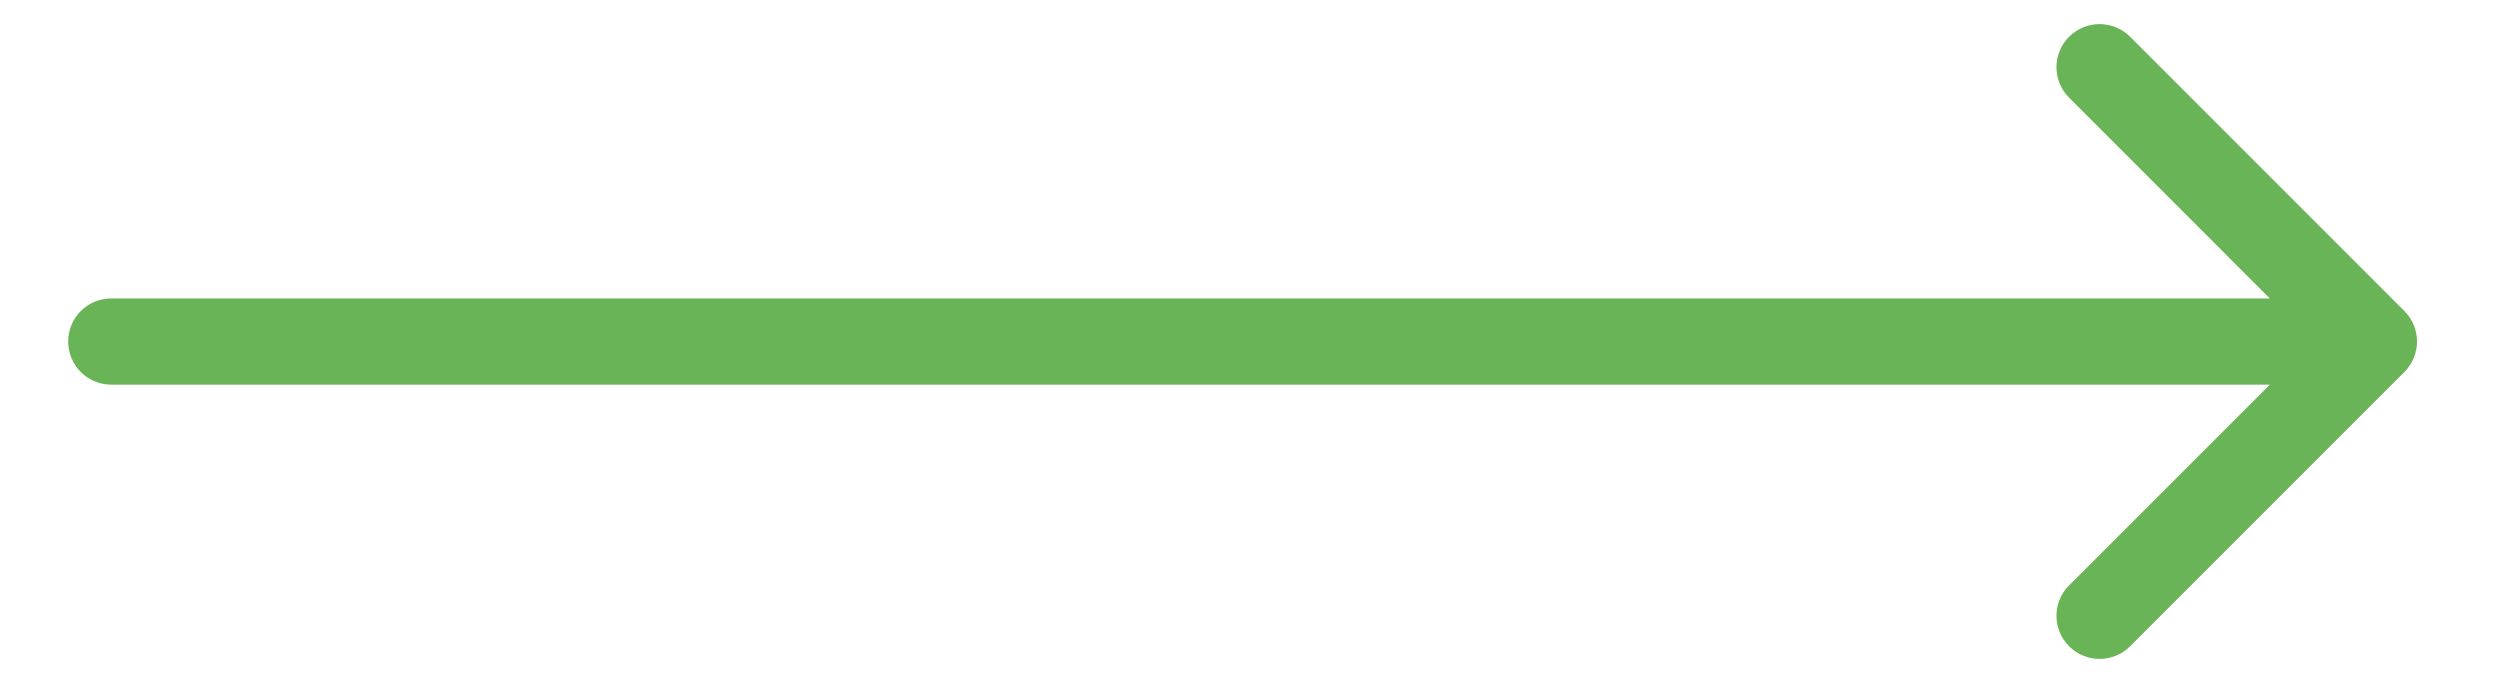 <?xml version="1.0" encoding="UTF-8"?> <svg xmlns="http://www.w3.org/2000/svg" width="29" height="8" viewBox="0 0 29 8" fill="none"> <path fill-rule="evenodd" clip-rule="evenodd" d="M24.709 0.426L27.891 3.608C28.086 3.803 28.086 4.12 27.891 4.315L24.709 7.497C24.513 7.692 24.197 7.692 24.002 7.497C23.806 7.302 23.806 6.985 24.002 6.79L26.33 4.462L1.291 4.462C1.014 4.462 0.791 4.238 0.791 3.962C0.791 3.685 1.014 3.462 1.291 3.462L26.33 3.462L24.002 1.133C23.806 0.938 23.806 0.621 24.002 0.426C24.197 0.231 24.513 0.231 24.709 0.426Z" fill="#69B456"></path> </svg> 